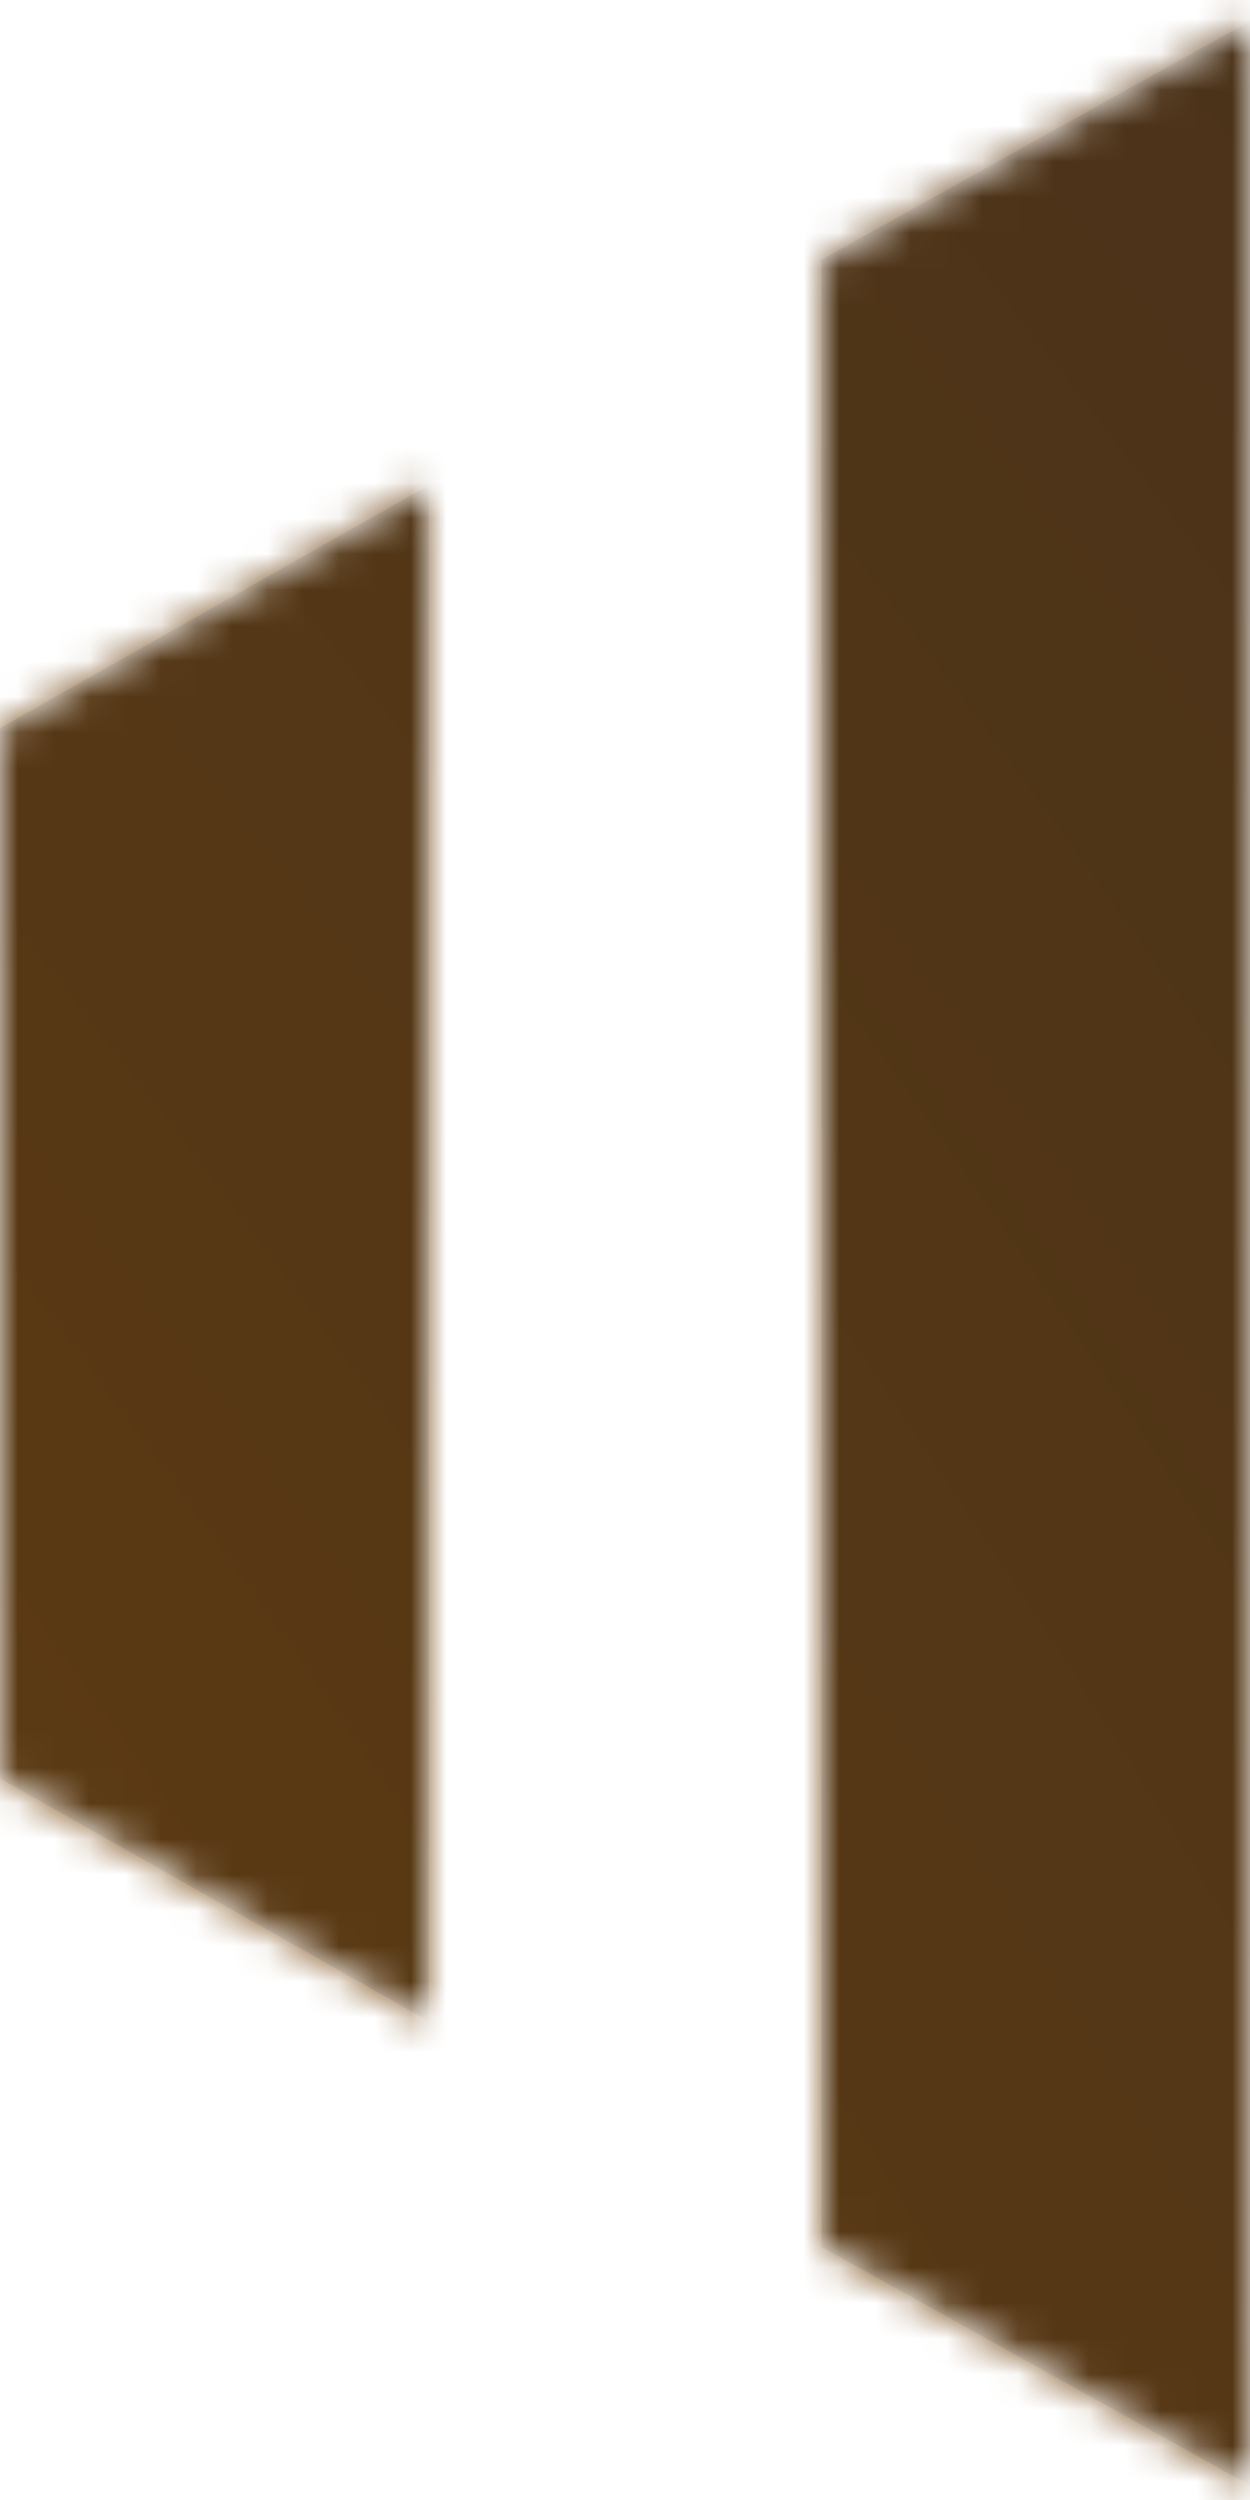 <svg width="35" height="70" viewBox="0 0 35 70" fill="none" xmlns="http://www.w3.org/2000/svg">
<mask id="mask0_494_314" style="mask-type:alpha" maskUnits="userSpaceOnUse" x="23" y="0" width="12" height="70">
<path d="M23 62.911L35 69.591L35 35.091L35 0.591L23 7.271L23 62.911Z" fill="black"/>
</mask>
<g mask="url(#mask0_494_314)">
<rect x="138" y="223.591" width="400" height="400" transform="rotate(-180 138 223.591)" fill="url(#paint0_radial_494_314)"/>
<path d="M23 62.911L35 69.591L35 35.091L35 0.591L23 7.271L23 62.911Z" fill="black" fill-opacity="0.3"/>
</g>
<mask id="mask1_494_314" style="mask-type:alpha" maskUnits="userSpaceOnUse" x="0" y="13" width="12" height="44">
<path d="M5.99855e-07 49.795L12 56.591L12 13.591L3.1957e-06 20.387L5.99855e-07 49.795Z" fill="black"/>
</mask>
<g mask="url(#mask1_494_314)">
<rect x="138" y="223.591" width="400" height="400" transform="rotate(-180 138 223.591)" fill="url(#paint1_radial_494_314)"/>
<path d="M5.99855e-07 49.795L12 56.591L12 13.591L3.1957e-06 20.387L5.99855e-07 49.795Z" fill="black" fill-opacity="0.3"/>
</g>
<defs>
<radialGradient id="paint0_radial_494_314" cx="0" cy="0" r="1" gradientUnits="userSpaceOnUse" gradientTransform="translate(494 245.591) rotate(135.355) scale(570.646)">
<stop offset="0.034" stop-color="#C97100"/>
<stop offset="0.265" stop-color="#B36708"/>
<stop offset="0.406" stop-color="#915915"/>
<stop offset="0.589" stop-color="#634527"/>
<stop offset="0.679" stop-color="#57402B"/>
<stop offset="0.771" stop-color="#543F2D"/>
<stop offset="1" stop-color="#543F2D"/>
</radialGradient>
<radialGradient id="paint1_radial_494_314" cx="0" cy="0" r="1" gradientUnits="userSpaceOnUse" gradientTransform="translate(494 245.591) rotate(135.355) scale(570.646)">
<stop offset="0.034" stop-color="#C97100"/>
<stop offset="0.265" stop-color="#B36708"/>
<stop offset="0.406" stop-color="#915915"/>
<stop offset="0.589" stop-color="#634527"/>
<stop offset="0.679" stop-color="#57402B"/>
<stop offset="0.771" stop-color="#543F2D"/>
<stop offset="1" stop-color="#543F2D"/>
</radialGradient>
</defs>
</svg>
